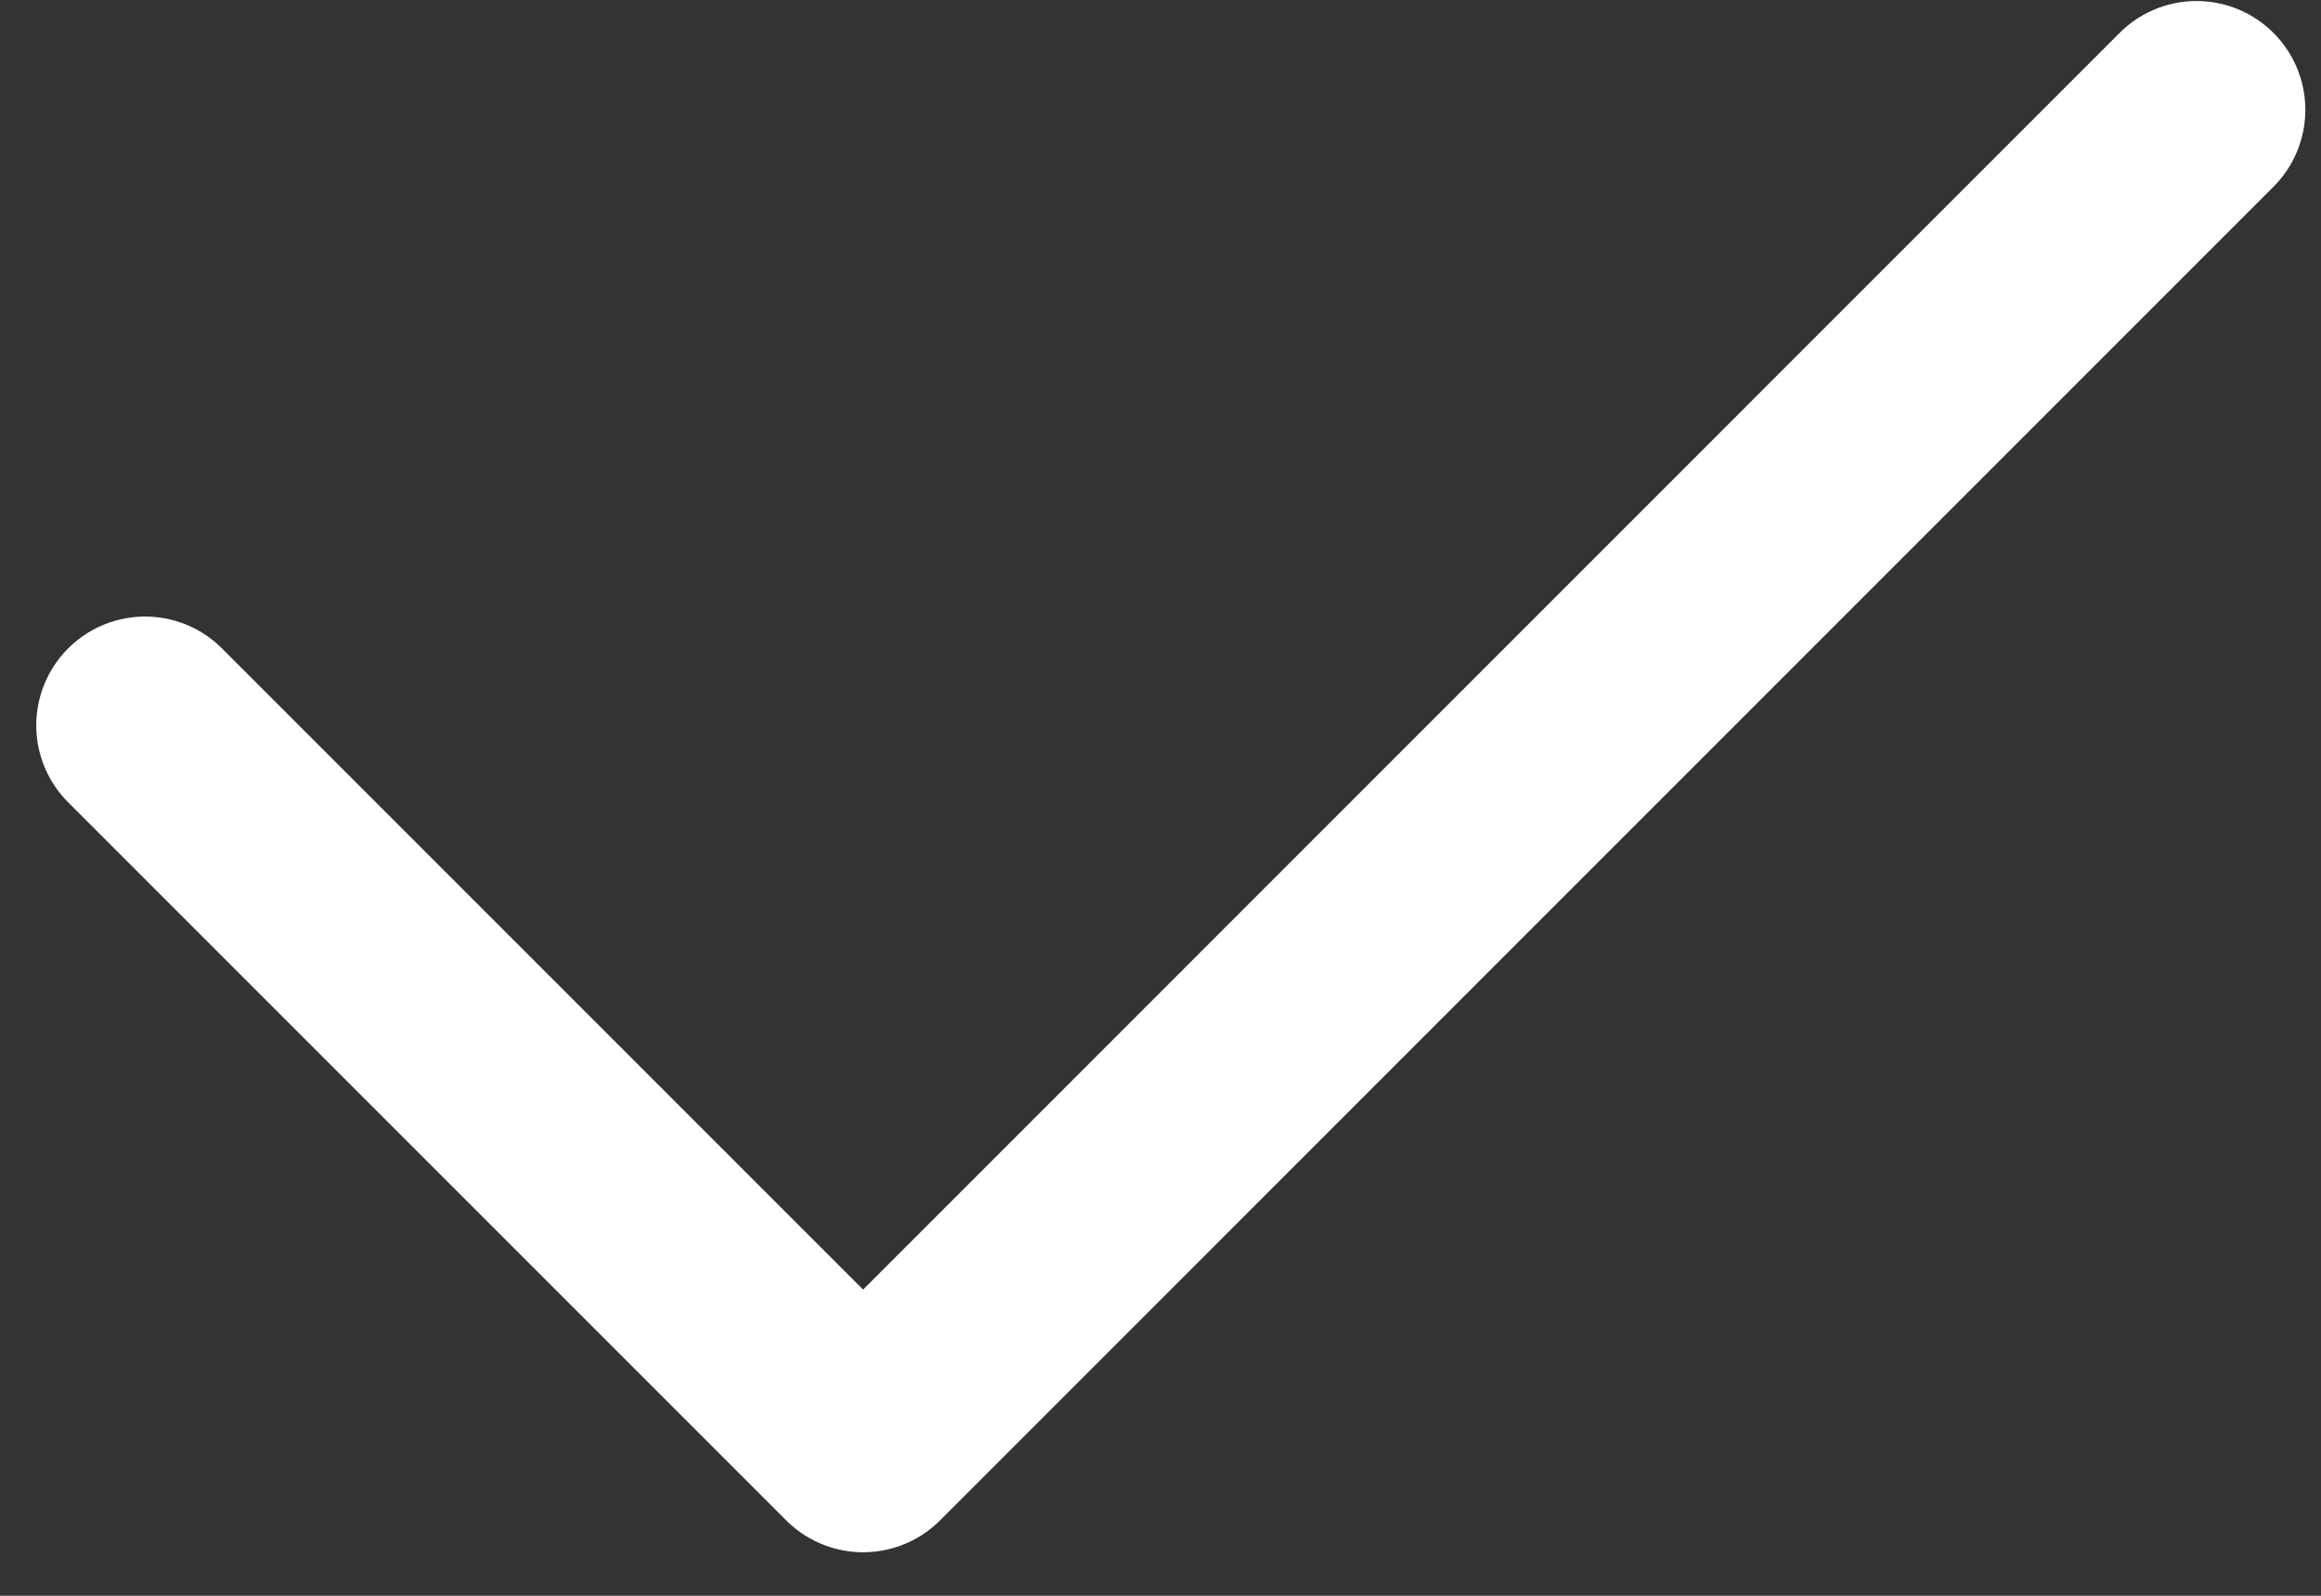 <svg width="16" height="11" viewBox="0 0 16 11" fill="none" xmlns="http://www.w3.org/2000/svg">
<rect x="0" y="0" width="16" height="11" fill="#333333" stroke="none"/>
<path d="M1 5L5.95 9.95L15.142 0.757" stroke="white" stroke-width="1.5" stroke-linecap="round" stroke-linejoin="round"/>
</svg>
